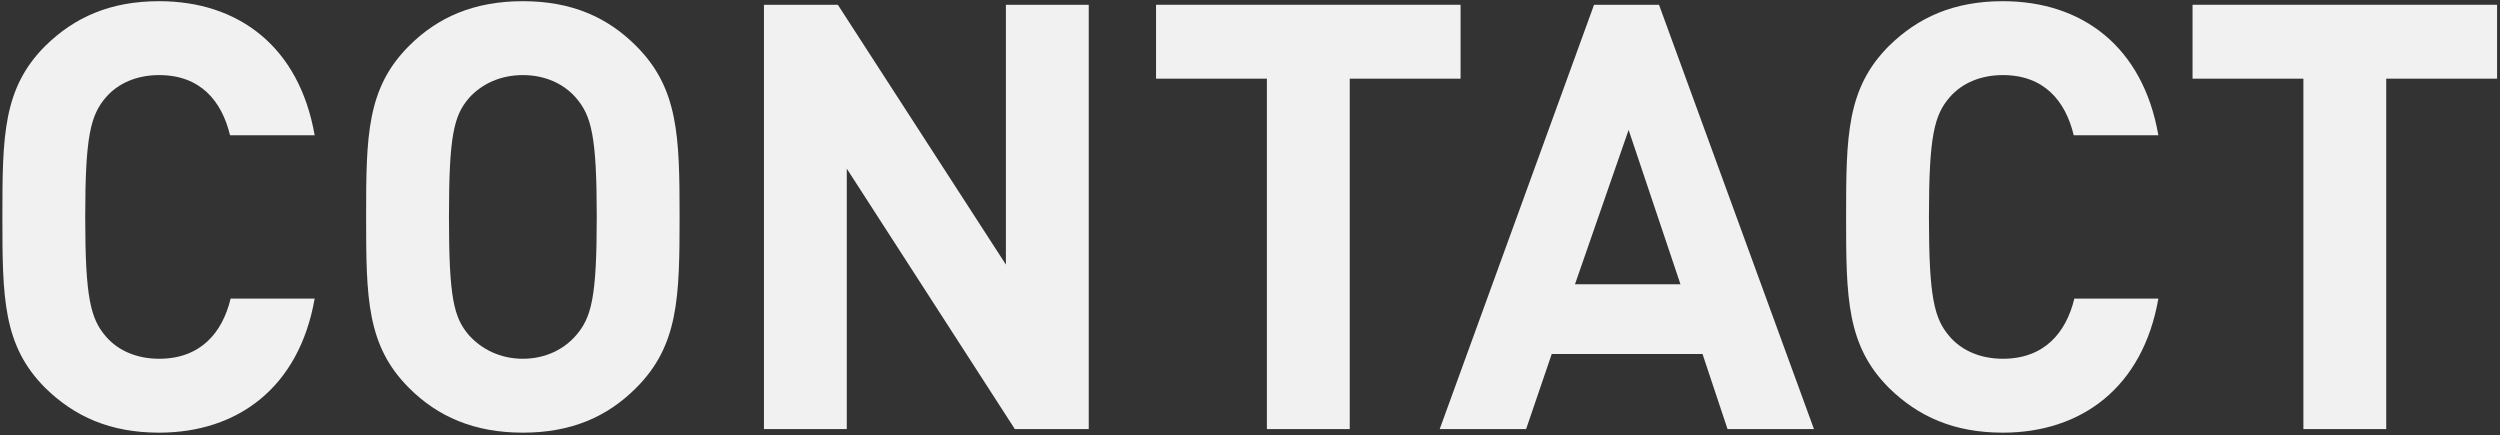 <svg width="839" height="146" viewBox="0 0 839 146" fill="none" xmlns="http://www.w3.org/2000/svg">
<rect x="0" y="0" width="839" height="146" fill="#333333" stroke="none"/>
<path d="M838.02 26.4H800.82V144H773.02V26.4H735.82V1.6H838.02V26.4Z" fill="#F1F1F1"/>
<path d="M724.351 100.2C719.151 130 698.551 145.2 672.151 145.2C655.751 145.2 643.751 139.8 633.951 130.2C619.751 116 619.551 100 619.551 72.8C619.551 45.6 619.751 29.6 633.951 15.4C643.751 5.8 655.751 0.4 672.151 0.4C698.751 0.4 719.151 15.6 724.351 45.4H695.951C693.151 33.8 685.951 25.2 672.151 25.2C664.551 25.2 658.351 28 654.351 32.6C649.151 38.6 647.351 45.6 647.351 72.8C647.351 100 649.151 107 654.351 113C658.351 117.6 664.551 120.4 672.151 120.4C685.951 120.4 693.351 111.8 696.151 100.2H724.351Z" fill="#F1F1F1"/>
<path d="M608.764 144H579.764L571.364 118.8H520.764L512.164 144H483.164L534.964 1.6H556.764L608.764 144ZM563.964 95.4L546.564 43.6L528.564 95.4H563.964Z" fill="#F1F1F1"/>
<path d="M490.169 26.4H452.969V144H425.169V26.4H387.969V1.6H490.169V26.4Z" fill="#F1F1F1"/>
<path d="M365.381 144H340.581L284.181 56.6V144H256.381V1.6H281.181L337.581 88.8V1.6H365.381V144Z" fill="#F1F1F1"/>
<path d="M228.071 72.8C228.071 100 227.671 116 213.471 130.2C203.871 139.8 191.871 145.2 175.471 145.2C159.071 145.2 146.871 139.8 137.271 130.2C123.071 116 122.871 100 122.871 72.8C122.871 45.6 123.071 29.6 137.271 15.4C146.871 5.8 159.071 0.4 175.471 0.4C191.871 0.4 203.871 5.8 213.471 15.4C227.671 29.6 228.071 45.6 228.071 72.8ZM200.271 72.8C200.271 45.6 198.471 38.8 193.271 32.8C189.271 28.2 183.071 25.2 175.471 25.2C167.871 25.2 161.671 28.2 157.471 32.8C152.271 38.8 150.671 45.6 150.671 72.8C150.671 100 152.271 106.6 157.471 112.6C161.671 117.2 167.871 120.4 175.471 120.4C183.071 120.4 189.271 117.2 193.271 112.6C198.471 106.6 200.271 100 200.271 72.8Z" fill="#F1F1F1"/>
<path d="M105.601 100.2C100.401 130 79.801 145.2 53.401 145.2C37.001 145.2 25.001 139.8 15.201 130.2C1.001 116 0.801 100 0.801 72.8C0.801 45.6 1.001 29.6 15.201 15.4C25.001 5.8 37.001 0.4 53.401 0.4C80.001 0.4 100.401 15.6 105.601 45.4H77.201C74.401 33.8 67.201 25.2 53.401 25.2C45.801 25.2 39.601 28 35.601 32.6C30.401 38.6 28.601 45.6 28.601 72.8C28.601 100 30.401 107 35.601 113C39.601 117.6 45.801 120.4 53.401 120.4C67.201 120.4 74.601 111.8 77.401 100.2H105.601Z" fill="#F1F1F1"/>
</svg>
